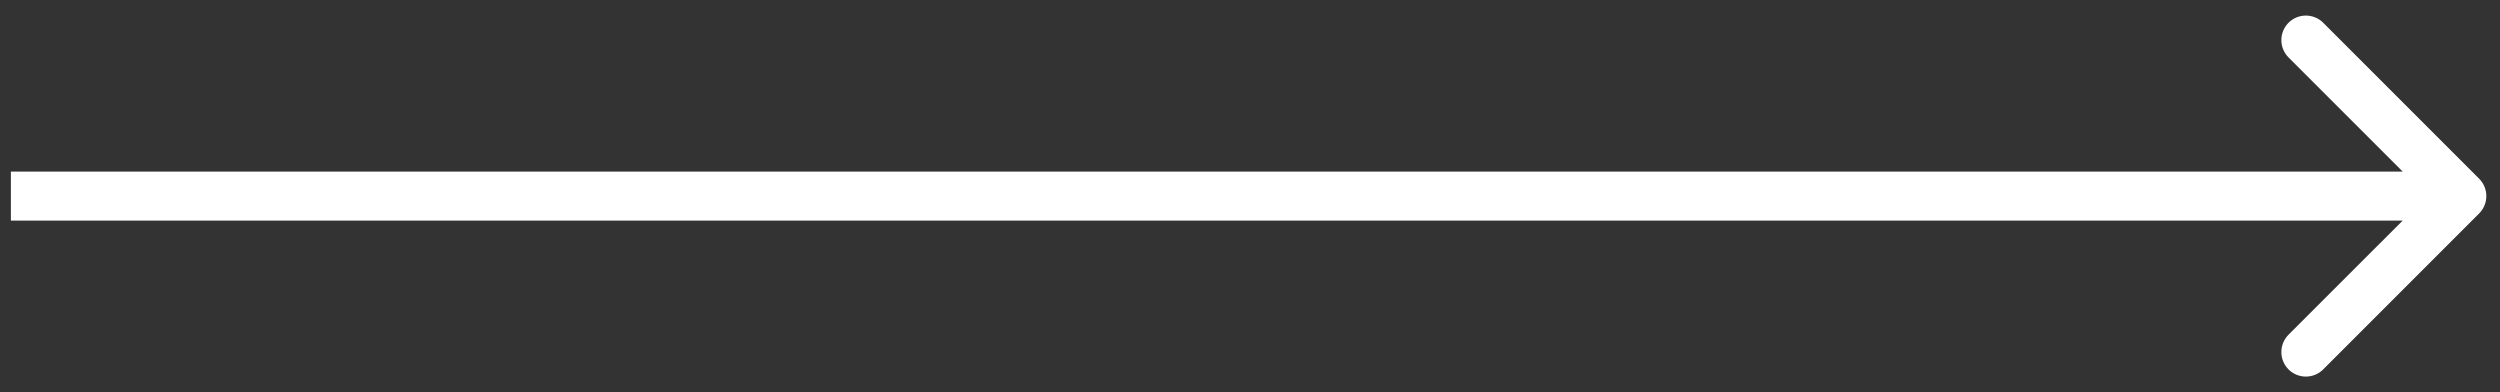 <svg width="51" height="8" viewBox="0 0 51 8" fill="none" xmlns="http://www.w3.org/2000/svg">
<rect x="0" y="0" width="51" height="8" fill="#333333" stroke="none"/>
<path d="M50.575 4.354C50.77 4.158 50.77 3.842 50.575 3.646L47.393 0.464C47.198 0.269 46.881 0.269 46.686 0.464C46.491 0.66 46.491 0.976 46.686 1.172L49.515 4L46.686 6.828C46.491 7.024 46.491 7.34 46.686 7.536C46.881 7.731 47.198 7.731 47.393 7.536L50.575 4.354ZM0.222 4V4.5H50.222V4V3.5H0.222V4Z" fill="white"/>
</svg>
